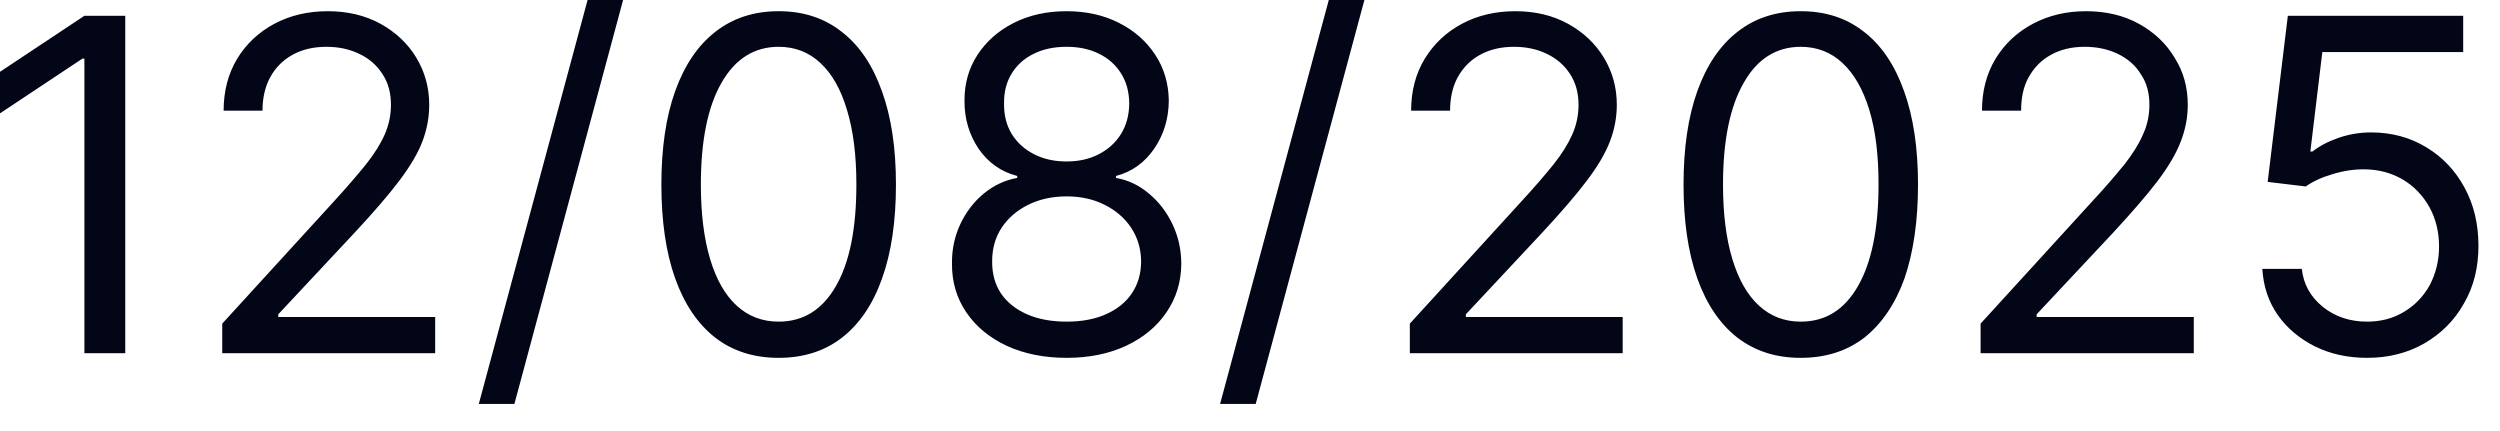 <?xml version="1.0" encoding="utf-8"?>
<svg xmlns="http://www.w3.org/2000/svg" fill="none" height="100%" overflow="visible" preserveAspectRatio="none" style="display: block;" viewBox="0 0 29 5" width="100%">
<path d="M1.453 0.183V4.097H0.979V0.68H0.956L0 1.315V0.833L0.979 0.183H1.453ZM2.578 4.097V3.754L3.871 2.339C4.022 2.174 4.147 2.029 4.245 1.907C4.343 1.784 4.416 1.667 4.463 1.559C4.511 1.45 4.535 1.335 4.535 1.215C4.535 1.078 4.503 0.959 4.436 0.858C4.371 0.757 4.282 0.679 4.168 0.625C4.055 0.57 3.928 0.543 3.786 0.543C3.636 0.543 3.504 0.574 3.393 0.636C3.282 0.697 3.196 0.784 3.135 0.895C3.075 1.005 3.045 1.135 3.045 1.284H2.594C2.594 1.055 2.647 0.854 2.752 0.68C2.858 0.507 3.002 0.372 3.184 0.275C3.368 0.178 3.573 0.13 3.802 0.13C4.031 0.13 4.234 0.178 4.412 0.275C4.588 0.372 4.728 0.502 4.828 0.667C4.928 0.832 4.979 1.014 4.979 1.215C4.979 1.359 4.953 1.5 4.901 1.638C4.85 1.774 4.76 1.926 4.633 2.095C4.507 2.262 4.332 2.465 4.107 2.706L3.228 3.646V3.677H5.048V4.097H2.578ZM7.228 0L5.967 4.686H5.554L6.816 0H7.228ZM9.033 4.151C8.744 4.151 8.499 4.073 8.296 3.916C8.094 3.758 7.939 3.529 7.832 3.23C7.725 2.929 7.672 2.566 7.672 2.14C7.672 1.718 7.725 1.356 7.832 1.057C7.94 0.756 8.096 0.526 8.298 0.369C8.502 0.209 8.747 0.13 9.033 0.13C9.318 0.13 9.561 0.209 9.764 0.369C9.968 0.526 10.123 0.756 10.23 1.057C10.339 1.356 10.393 1.718 10.393 2.14C10.393 2.566 10.34 2.929 10.232 3.23C10.126 3.529 9.971 3.758 9.768 3.916C9.566 4.073 9.32 4.151 9.033 4.151ZM9.033 3.731C9.318 3.731 9.54 3.593 9.697 3.318C9.856 3.043 9.934 2.65 9.934 2.14C9.934 1.801 9.898 1.513 9.825 1.275C9.754 1.036 9.651 0.855 9.516 0.73C9.382 0.605 9.221 0.543 9.033 0.543C8.749 0.543 8.529 0.682 8.369 0.961C8.21 1.239 8.13 1.632 8.13 2.14C8.13 2.479 8.166 2.767 8.237 3.004C8.308 3.241 8.411 3.422 8.545 3.545C8.68 3.669 8.842 3.731 9.033 3.731ZM12.373 4.151C12.111 4.151 11.879 4.104 11.677 4.011C11.477 3.917 11.321 3.788 11.209 3.623C11.097 3.458 11.041 3.27 11.043 3.057C11.041 2.892 11.074 2.74 11.14 2.599C11.207 2.458 11.297 2.34 11.411 2.246C11.528 2.15 11.657 2.089 11.8 2.064V2.041C11.612 1.993 11.463 1.887 11.352 1.726C11.242 1.562 11.187 1.377 11.188 1.17C11.187 0.97 11.237 0.793 11.339 0.636C11.441 0.48 11.581 0.356 11.759 0.266C11.939 0.175 12.143 0.13 12.373 0.13C12.6 0.13 12.803 0.175 12.981 0.266C13.159 0.356 13.299 0.48 13.401 0.636C13.504 0.793 13.556 0.97 13.558 1.17C13.556 1.377 13.5 1.562 13.388 1.726C13.277 1.887 13.13 1.993 12.946 2.041V2.064C13.088 2.089 13.215 2.15 13.328 2.246C13.442 2.34 13.532 2.458 13.6 2.599C13.667 2.74 13.702 2.892 13.703 3.057C13.702 3.27 13.644 3.458 13.531 3.623C13.419 3.788 13.263 3.917 13.063 4.011C12.864 4.104 12.634 4.151 12.373 4.151ZM12.373 3.731C12.55 3.731 12.703 3.702 12.832 3.644C12.96 3.587 13.06 3.506 13.13 3.402C13.2 3.298 13.236 3.175 13.237 3.035C13.236 2.887 13.197 2.757 13.122 2.643C13.047 2.53 12.944 2.441 12.814 2.376C12.686 2.311 12.539 2.278 12.373 2.278C12.206 2.278 12.057 2.311 11.926 2.376C11.796 2.441 11.693 2.53 11.618 2.643C11.544 2.757 11.508 2.887 11.509 3.035C11.508 3.175 11.542 3.298 11.61 3.402C11.681 3.506 11.781 3.587 11.91 3.644C12.04 3.702 12.195 3.731 12.373 3.731ZM12.373 1.873C12.513 1.873 12.638 1.845 12.746 1.789C12.855 1.733 12.941 1.655 13.004 1.554C13.066 1.453 13.098 1.335 13.099 1.2C13.098 1.067 13.067 0.952 13.006 0.854C12.944 0.755 12.86 0.678 12.751 0.625C12.643 0.57 12.517 0.543 12.373 0.543C12.226 0.543 12.098 0.57 11.989 0.625C11.88 0.678 11.795 0.755 11.735 0.854C11.675 0.952 11.645 1.067 11.647 1.2C11.645 1.335 11.675 1.453 11.736 1.554C11.799 1.655 11.885 1.733 11.995 1.789C12.104 1.845 12.231 1.873 12.373 1.873ZM15.827 0L14.566 4.686H14.153L15.414 0H15.827ZM16.354 4.097V3.754L17.646 2.339C17.798 2.174 17.923 2.029 18.021 1.907C18.119 1.784 18.191 1.667 18.239 1.559C18.287 1.45 18.311 1.335 18.311 1.215C18.311 1.078 18.278 0.959 18.212 0.858C18.147 0.757 18.057 0.679 17.944 0.625C17.831 0.57 17.704 0.543 17.562 0.543C17.412 0.543 17.28 0.574 17.168 0.636C17.057 0.697 16.972 0.784 16.91 0.895C16.85 1.005 16.821 1.135 16.821 1.284H16.369C16.369 1.055 16.422 0.854 16.528 0.68C16.634 0.507 16.778 0.372 16.96 0.275C17.143 0.178 17.349 0.13 17.578 0.13C17.807 0.13 18.01 0.178 18.187 0.275C18.364 0.372 18.503 0.502 18.604 0.667C18.704 0.832 18.755 1.014 18.755 1.215C18.755 1.359 18.729 1.5 18.676 1.638C18.625 1.774 18.536 1.926 18.408 2.095C18.282 2.262 18.107 2.465 17.883 2.706L17.004 3.646V3.677H18.823V4.097H16.354ZM20.888 4.151C20.6 4.151 20.358 4.073 20.153 3.916C19.951 3.758 19.796 3.529 19.689 3.23C19.582 2.929 19.529 2.566 19.529 2.14C19.529 1.718 19.582 1.356 19.689 1.057C19.797 0.756 19.953 0.526 20.155 0.369C20.358 0.209 20.604 0.13 20.888 0.13C21.177 0.13 21.419 0.209 21.622 0.369C21.826 0.526 21.98 0.756 22.087 1.057C22.195 1.356 22.249 1.718 22.249 2.14C22.249 2.566 22.195 2.929 22.092 3.23C21.984 3.529 21.826 3.758 21.627 3.916C21.423 4.073 21.177 4.151 20.888 4.151ZM20.888 3.731C21.177 3.731 21.395 3.593 21.553 3.318C21.711 3.043 21.791 2.65 21.791 2.14C21.791 1.801 21.757 1.513 21.684 1.275C21.611 1.036 21.507 0.855 21.372 0.73C21.238 0.605 21.076 0.543 20.888 0.543C20.608 0.543 20.384 0.682 20.227 0.961C20.067 1.239 19.987 1.632 19.987 2.14C19.987 2.479 20.023 2.767 20.095 3.004C20.166 3.241 20.269 3.422 20.404 3.545C20.538 3.669 20.7 3.731 20.888 3.731ZM22.975 4.097V3.754L24.267 2.339C24.421 2.174 24.544 2.029 24.644 1.907C24.74 1.784 24.813 1.667 24.859 1.559C24.91 1.45 24.933 1.335 24.933 1.215C24.933 1.078 24.902 0.959 24.832 0.858C24.771 0.757 24.678 0.679 24.567 0.625C24.452 0.57 24.325 0.543 24.183 0.543C24.032 0.543 23.902 0.574 23.791 0.636C23.679 0.697 23.595 0.784 23.533 0.895C23.471 1.005 23.445 1.135 23.445 1.284H22.991C22.991 1.055 23.044 0.854 23.149 0.68C23.256 0.507 23.399 0.372 23.583 0.275C23.767 0.178 23.971 0.13 24.198 0.13C24.428 0.13 24.632 0.178 24.809 0.275C24.986 0.372 25.125 0.502 25.224 0.667C25.329 0.832 25.378 1.014 25.378 1.215C25.378 1.359 25.352 1.5 25.298 1.638C25.247 1.774 25.159 1.926 25.032 2.095C24.905 2.262 24.729 2.465 24.506 2.706L23.625 3.646V3.677H25.448V4.097H22.975ZM27.458 4.151C27.235 4.151 27.032 4.107 26.851 4.017C26.674 3.928 26.528 3.806 26.42 3.651C26.312 3.495 26.255 3.318 26.243 3.119H26.701C26.72 3.296 26.801 3.442 26.943 3.558C27.085 3.673 27.258 3.731 27.458 3.731C27.619 3.731 27.762 3.693 27.885 3.618C28.012 3.543 28.112 3.439 28.185 3.308C28.254 3.176 28.293 3.026 28.293 2.859C28.293 2.688 28.254 2.536 28.181 2.402C28.104 2.267 28.004 2.161 27.873 2.083C27.742 2.006 27.596 1.966 27.427 1.964C27.308 1.963 27.185 1.981 27.058 2.02C26.932 2.057 26.828 2.105 26.747 2.163L26.305 2.11L26.539 0.183H28.573V0.604H26.939L26.8 1.758H26.824C26.904 1.695 27.004 1.642 27.127 1.599C27.246 1.558 27.374 1.536 27.504 1.536C27.742 1.536 27.958 1.594 28.146 1.709C28.334 1.822 28.48 1.977 28.588 2.175C28.696 2.372 28.75 2.598 28.75 2.852C28.75 3.101 28.696 3.324 28.581 3.521C28.473 3.715 28.319 3.869 28.123 3.983C27.927 4.095 27.708 4.151 27.458 4.151Z" fill="#020617" id="Vector"/>
</svg>
